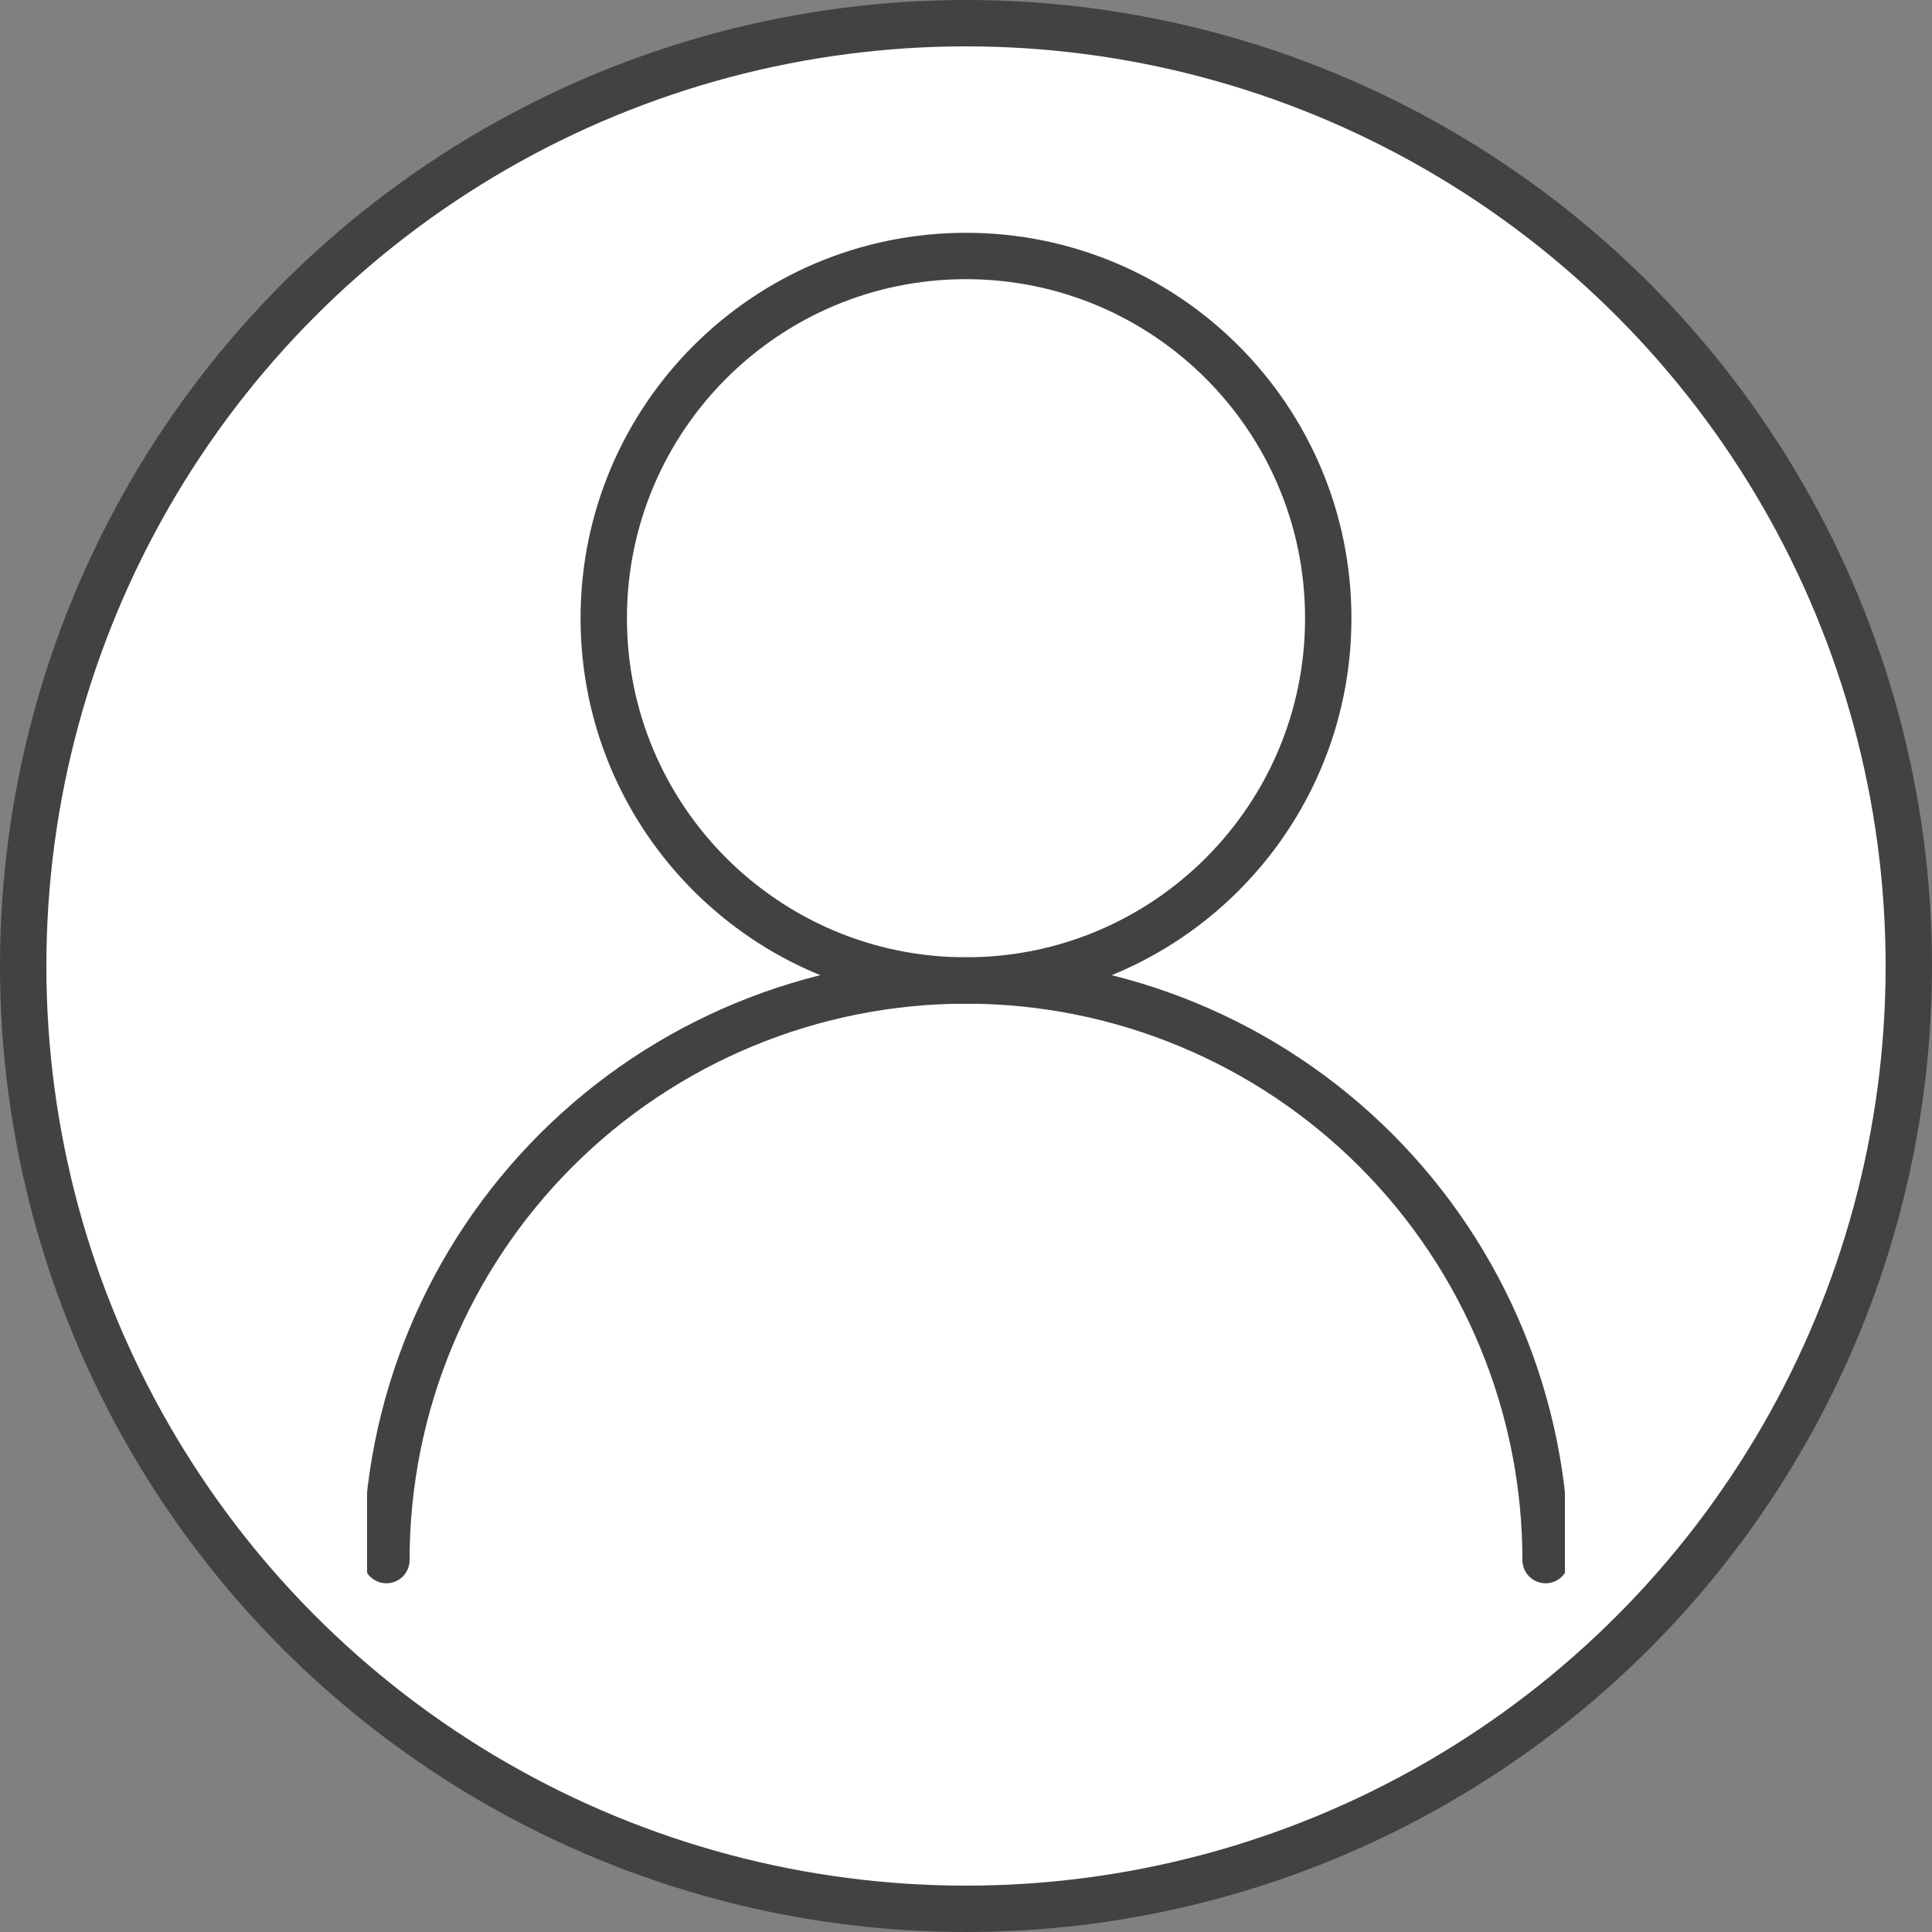 <svg width="100" height="100" viewBox="0 0 100 100" fill="none" xmlns="http://www.w3.org/2000/svg">
<rect x="0" y="0" width="100" height="100" fill="#808080" stroke="none"/>
<circle cx="50" cy="50" r="48.8" fill="white" stroke="#424242" stroke-width="2.4"/>
<g clip-path="url(#clip0_91_5)">
<path d="M50 50.75C60.355 50.75 68.75 42.355 68.75 32C68.75 21.645 60.355 13.25 50 13.25C39.645 13.25 31.25 21.645 31.25 32C31.25 42.355 39.645 50.75 50 50.75Z" stroke="#424242" stroke-width="2.4" stroke-linecap="round" stroke-linejoin="round"/>
<path d="M80 80.75C80 72.793 76.839 65.163 71.213 59.537C65.587 53.911 57.956 50.75 50 50.75C42.044 50.75 34.413 53.911 28.787 59.537C23.161 65.163 20 72.793 20 80.75" stroke="#424242" stroke-width="2.4" stroke-linecap="round" stroke-linejoin="round"/>
</g>
<defs>
<clipPath id="clip0_91_5">
<rect width="62" height="70" fill="white" transform="translate(19 12)"/>
</clipPath>
</defs>
</svg>
